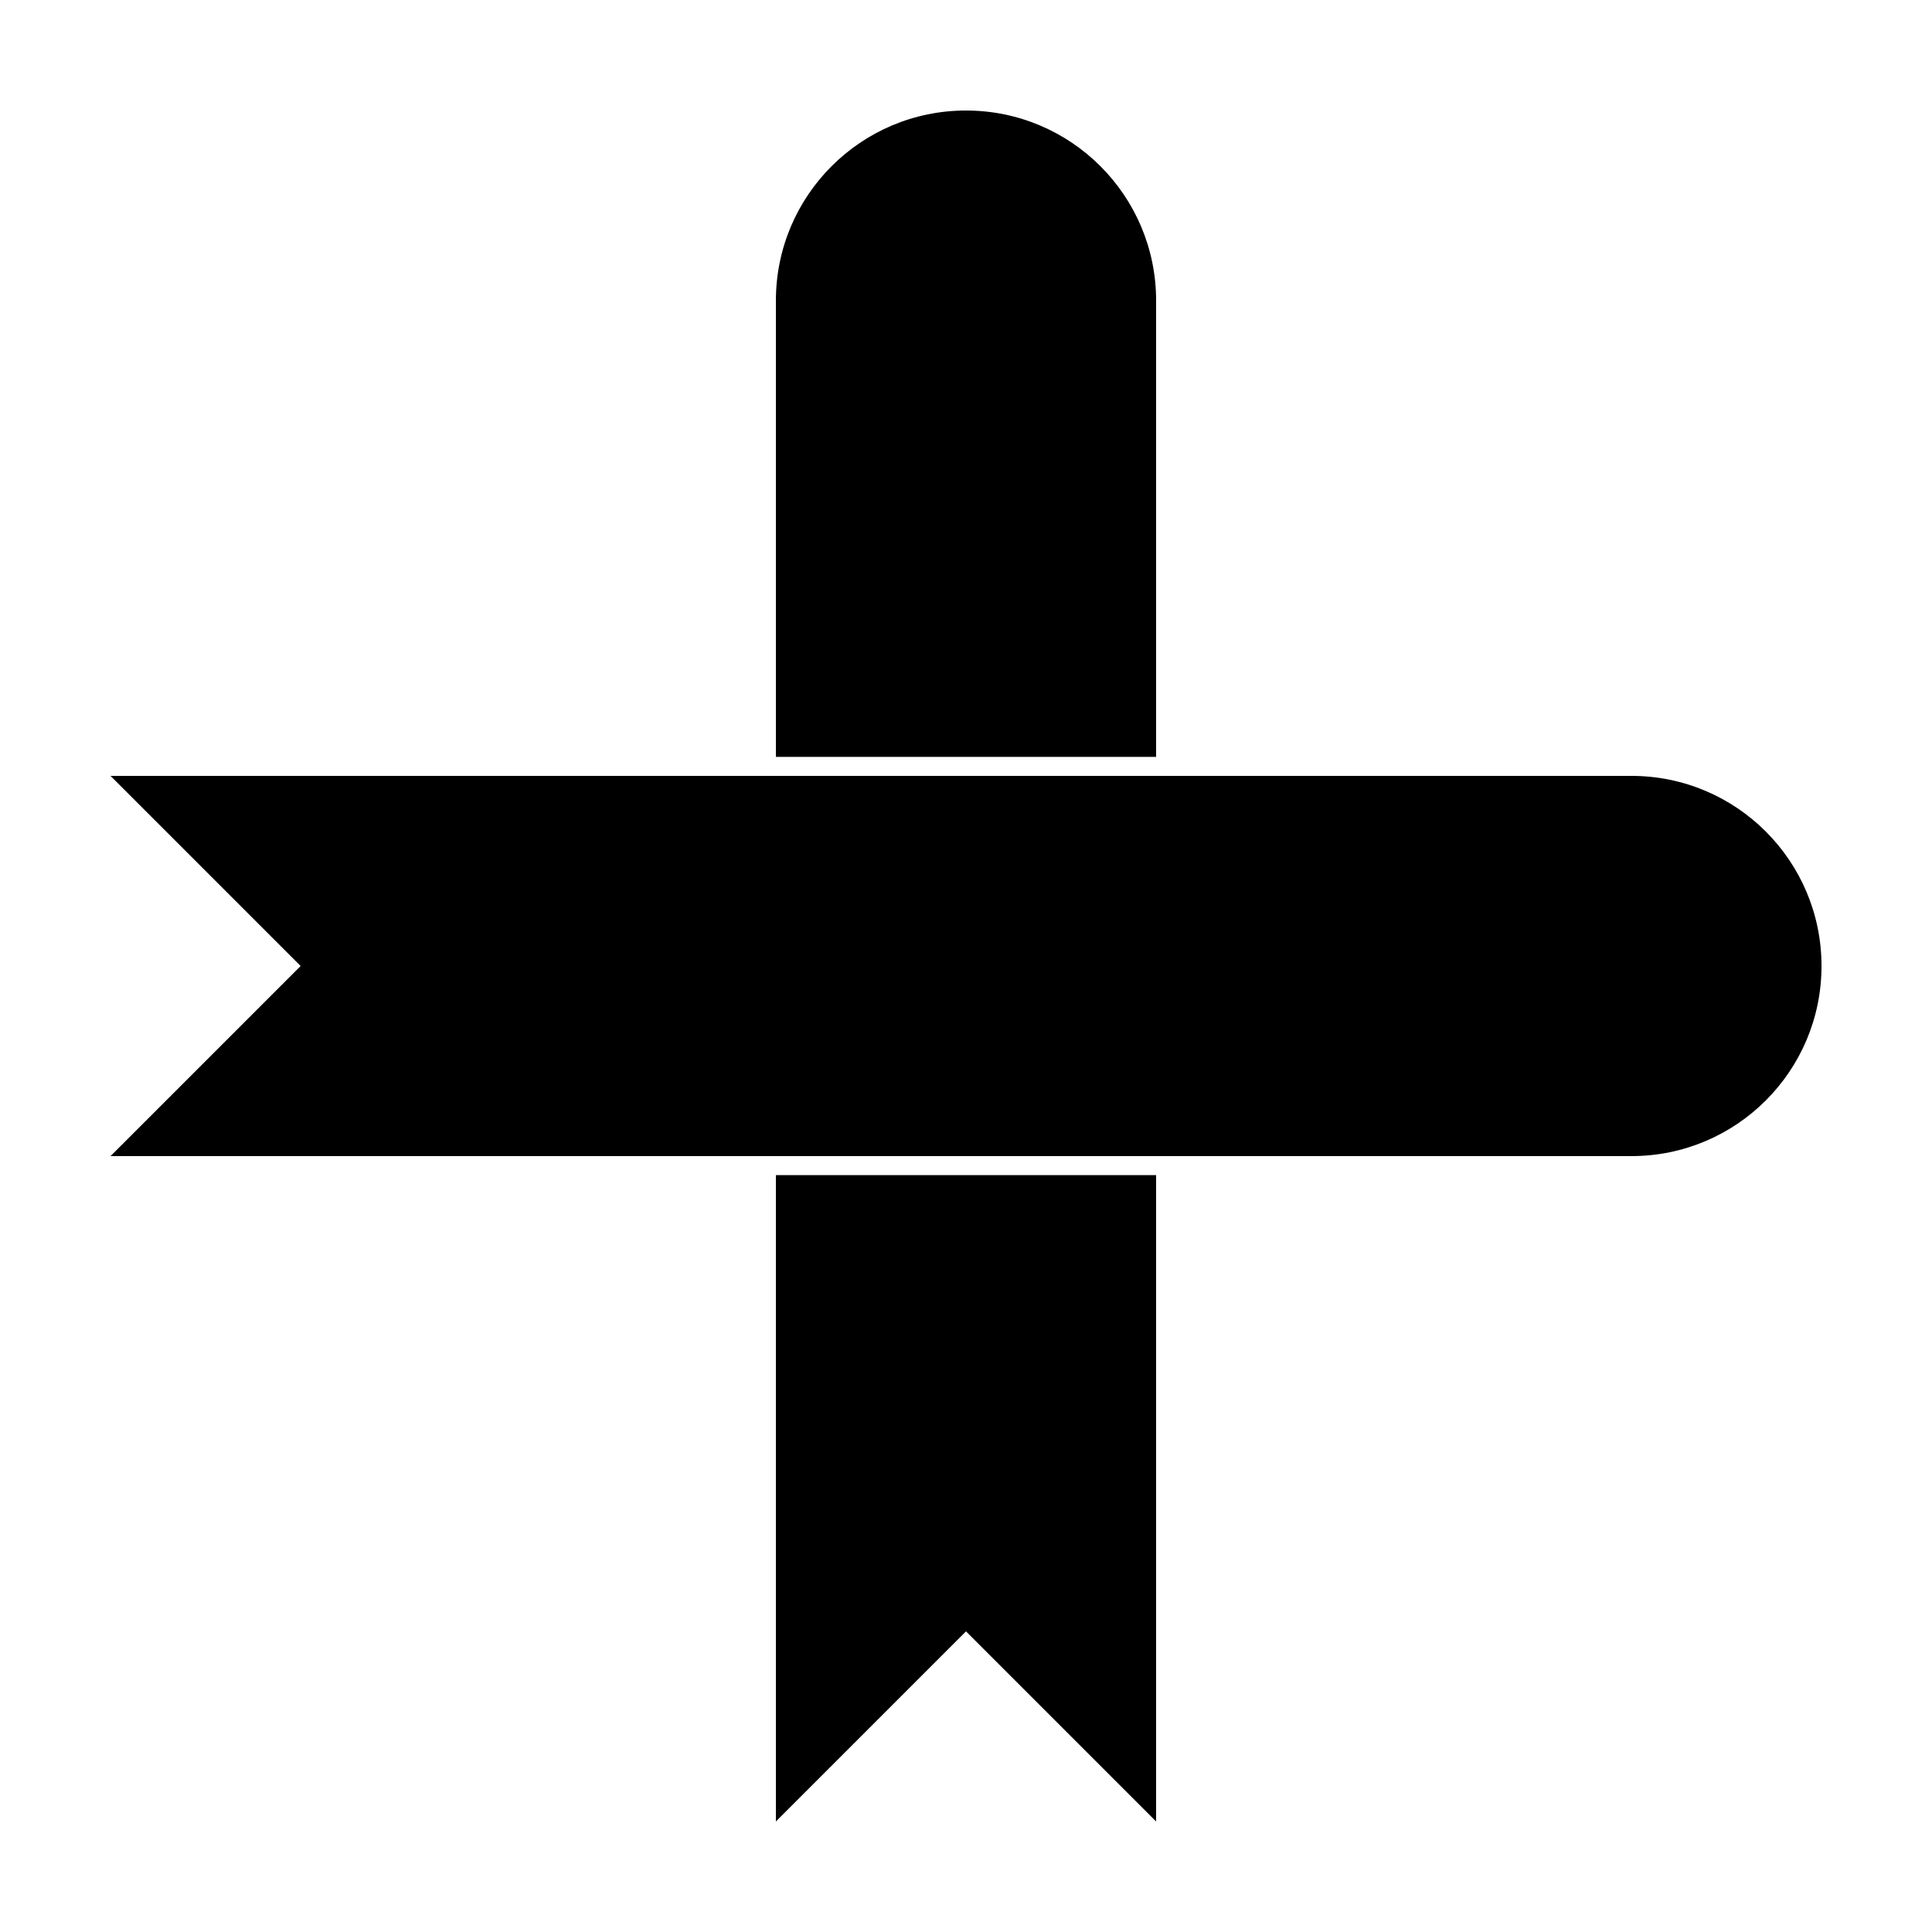 <?xml version="1.0" encoding="UTF-8"?>
<!-- Uploaded to: ICON Repo, www.iconrepo.com, Generator: ICON Repo Mixer Tools -->
<svg fill="#000000" width="800px" height="800px" version="1.1" viewBox="144 144 512 512" xmlns="http://www.w3.org/2000/svg">
 <g>
  <path d="m450.38 450.38h-100.76v-100.76h100.76zm0 5.039v171.29l-50.379-50.379-50.383 50.379v-171.29zm0-110.84h-100.76v-120.91c0-27.824 22.559-50.379 50.383-50.379s50.379 22.555 50.379 50.379z"/>
  <path d="m173.29 450.38 50.379-50.379-50.379-50.383h403.05c27.824 0 50.379 22.559 50.379 50.383s-22.555 50.379-50.379 50.379z"/>
 </g>
</svg>